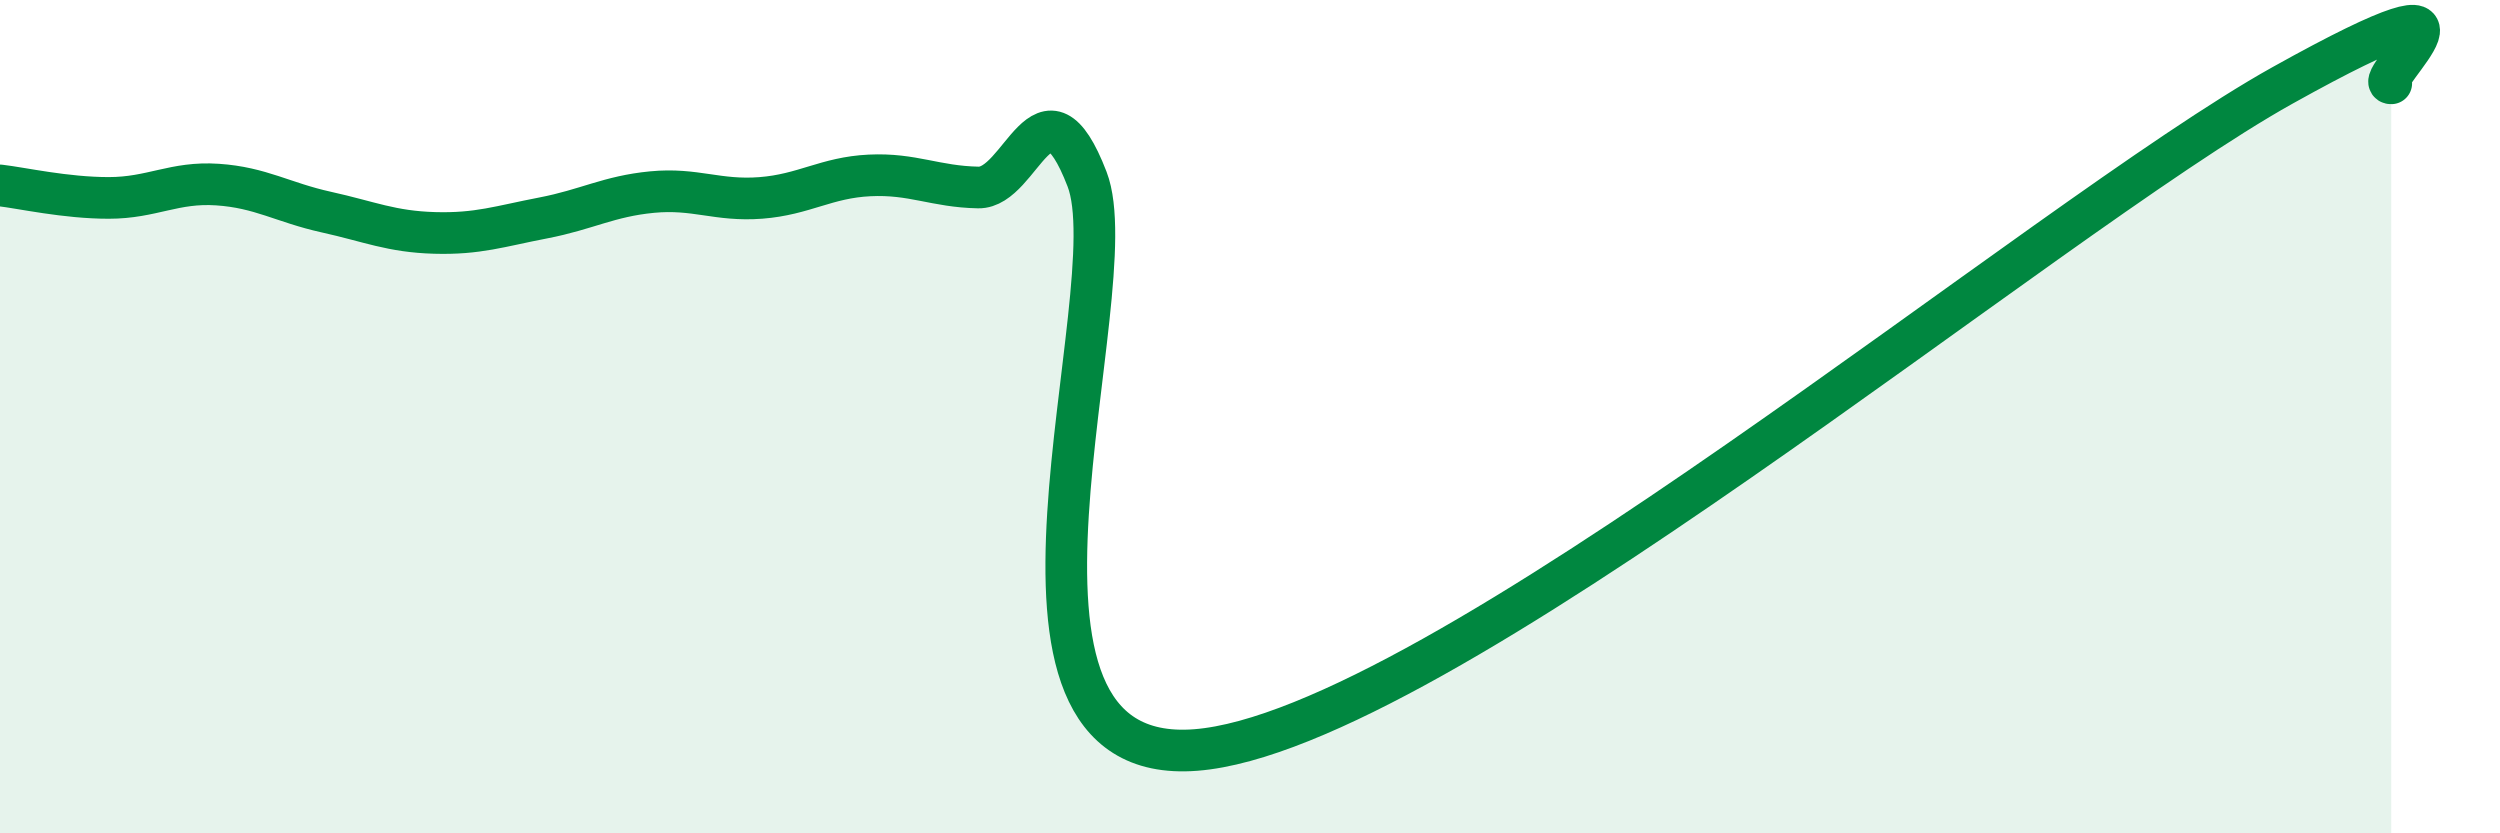 
    <svg width="60" height="20" viewBox="0 0 60 20" xmlns="http://www.w3.org/2000/svg">
      <path
        d="M 0,4.45 C 0.52,4.51 1.57,4.75 2.61,4.75 C 3.65,4.75 4.18,4.36 5.22,4.43 C 6.26,4.5 6.79,4.86 7.83,5.09 C 8.87,5.32 9.39,5.56 10.43,5.59 C 11.47,5.62 12,5.43 13.04,5.23 C 14.08,5.03 14.61,4.71 15.65,4.61 C 16.69,4.51 17.22,4.83 18.26,4.75 C 19.3,4.67 19.83,4.26 20.87,4.21 C 21.91,4.16 22.44,4.48 23.48,4.5 C 24.52,4.52 25.05,1.6 26.09,4.3 C 27.13,7 22.96,18.45 28.7,18 C 34.44,17.55 49.04,5.25 54.78,2.05 C 60.52,-1.15 56.87,2.01 57.39,2L57.39 20L0 20Z"
        fill="#008740"
        opacity="0.1"
        stroke-linecap="round"
        stroke-linejoin="round"
      />
      <path
        d="M 0,4.45 C 0.52,4.51 1.57,4.75 2.61,4.75 C 3.65,4.75 4.18,4.36 5.22,4.43 C 6.26,4.5 6.79,4.86 7.83,5.09 C 8.87,5.32 9.39,5.56 10.43,5.59 C 11.47,5.62 12,5.43 13.04,5.23 C 14.08,5.03 14.61,4.71 15.65,4.61 C 16.69,4.51 17.22,4.83 18.26,4.75 C 19.3,4.67 19.83,4.26 20.87,4.21 C 21.91,4.16 22.44,4.48 23.48,4.5 C 24.52,4.52 25.05,1.6 26.09,4.3 C 27.13,7 22.96,18.45 28.7,18 C 34.44,17.55 49.04,5.25 54.78,2.05 C 60.52,-1.15 56.87,2.01 57.39,2"
        stroke="#008740"
        stroke-width="1"
        fill="none"
        stroke-linecap="round"
        stroke-linejoin="round"
      />
    </svg>
  